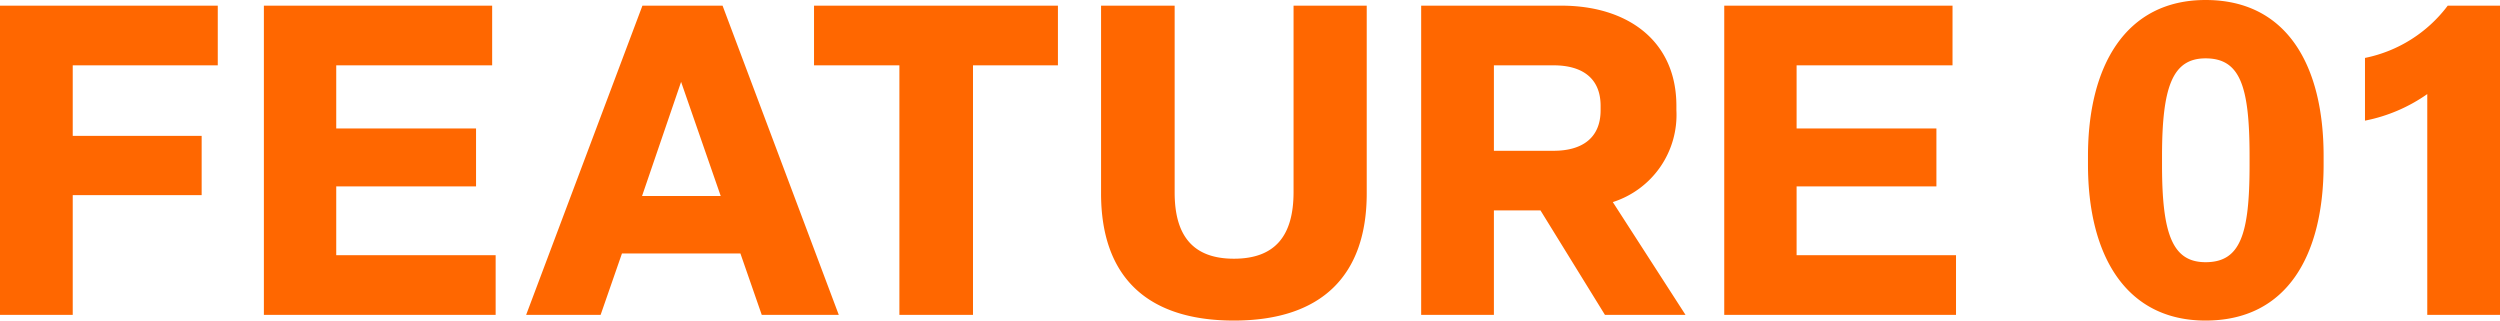 <svg xmlns="http://www.w3.org/2000/svg" width="166.46" height="21.344" viewBox="0 0 166.46 21.344">
  <path id="point01" d="M6.293,0V-7.975h8.584v-3.944H6.293v-4.7H15.95V-20.59H1.45V0ZM34.452,0V-3.973H23.838V-8.555h9.309v-3.857H23.838v-4.205H34.22V-20.59h-15.2V0ZM57.3,0,49.561-20.59H44.225L36.482,0h4.959l1.421-4.089H50.75L52.171,0Zm-10.5-15.515,2.639,7.6H44.2ZM66.236,0V-16.617h5.655V-20.59H55.651v3.973h5.684V0ZM83.607.377c5.858,0,8.845-3.016,8.845-8.468v-12.5H87.58V-8.178c0,2.9-1.218,4.437-3.973,4.437-2.784,0-3.944-1.6-3.944-4.408V-20.59h-4.9v12.5C74.762-2.61,77.749.377,83.607.377ZM100.92,0V-6.96h3.1L108.315,0h5.365l-4.843-7.511a6.094,6.094,0,0,0,4.234-6.119v-.29c0-4.35-3.277-6.67-7.656-6.67H96.077V0Zm0-16.617h3.973c1.856,0,3.132.812,3.132,2.7v.29c0,1.885-1.276,2.7-3.132,2.7H100.92ZM131.689,0V-3.973H121.075V-8.555h9.309v-3.857h-9.309v-4.205h10.382V-20.59h-15.2V0Zm16.617.377c5.452,0,7.859-4.379,7.859-10.382v-.58c0-5.974-2.407-10.382-7.859-10.382-5.336,0-7.83,4.408-7.83,10.382v.58C140.476-4,142.97.377,148.306.377Zm0-3.886c-2.2,0-2.9-1.856-2.9-6.467v-.58c0-4.64.7-6.525,2.9-6.525,2.32,0,2.929,1.885,2.929,6.525v.58C151.235-5.365,150.626-3.509,148.306-3.509ZM167.91,0V-20.59h-3.48a9.157,9.157,0,0,1-5.51,3.48v4.176a10.838,10.838,0,0,0,4.147-1.769V0Z" transform="translate(-1.45 20.967)" fill="#ff6700"/>
</svg>
